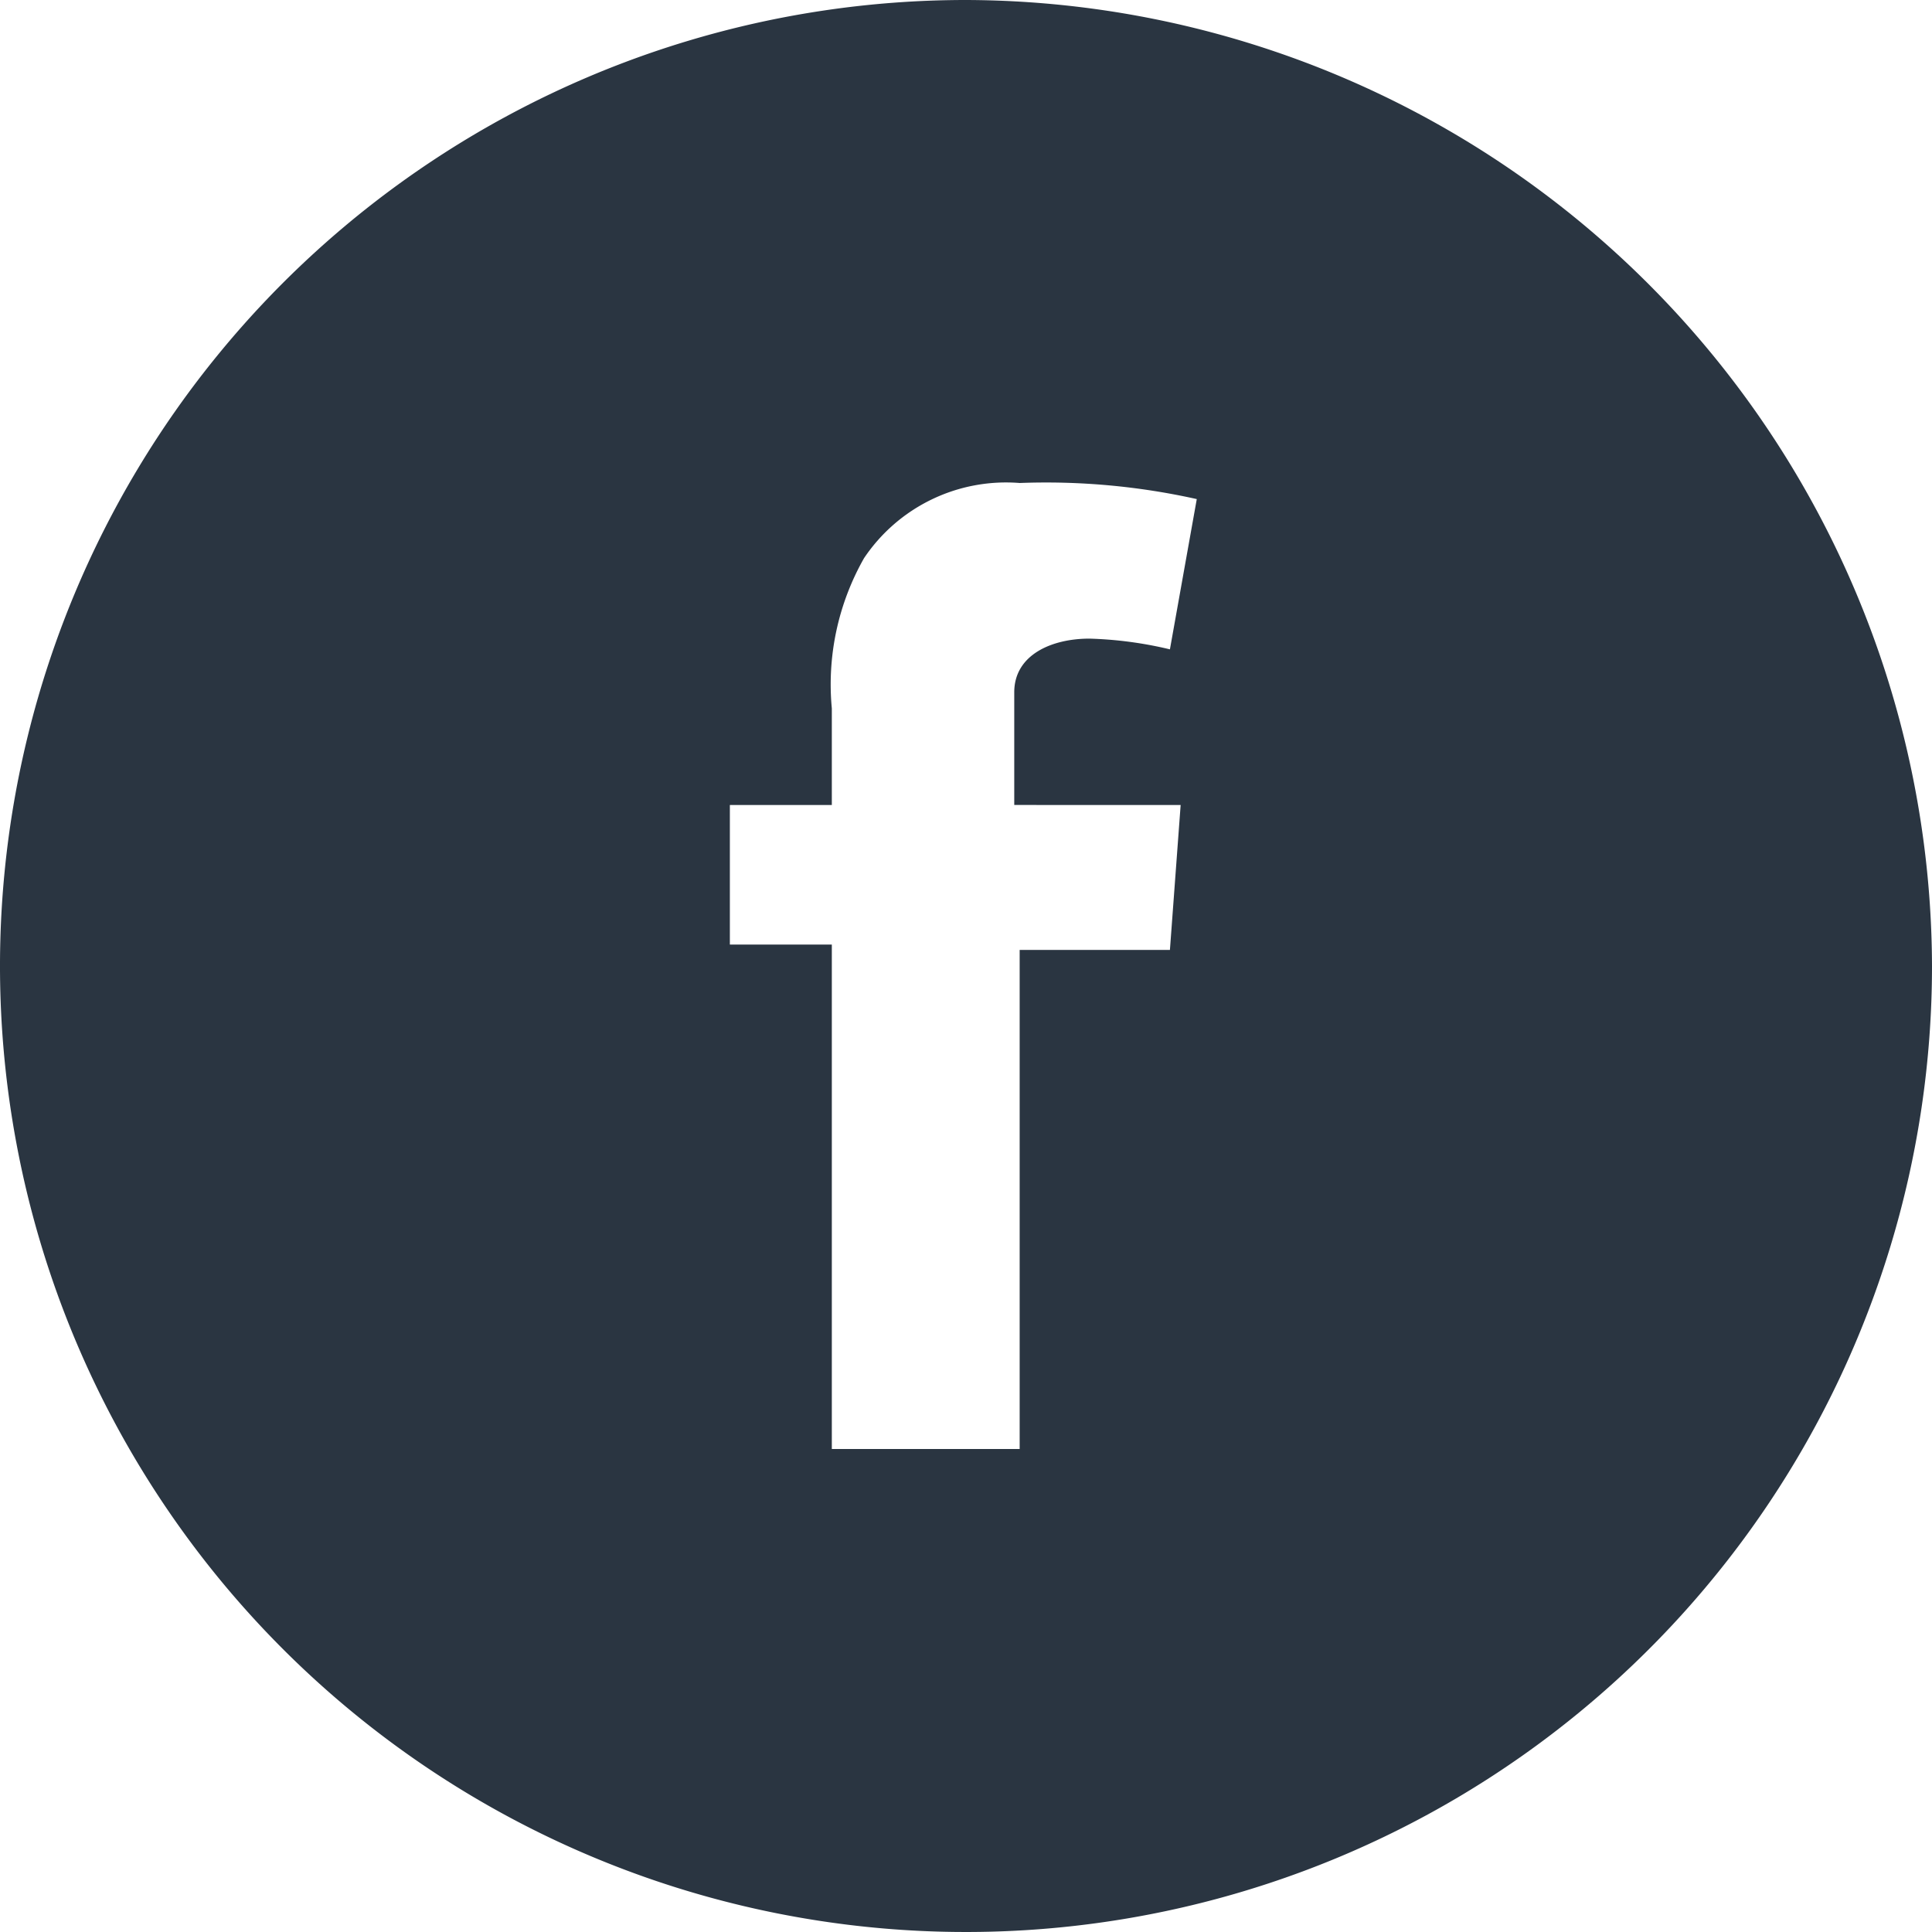 <svg xmlns="http://www.w3.org/2000/svg" xmlns:xlink="http://www.w3.org/1999/xlink" width="40" height="40" viewBox="0 0 40 40">
  <g transform="translate(-0.406)">
    <path d="M20.406,0a20,20,0,1,0,20,20A20.059,20.059,0,0,0,20.406,0Zm4.444,16.667-.222,3H21.517V30H17.628V19.556H15.517V16.667h2.111v-2a5.294,5.294,0,0,1,.667-3.111A3.54,3.54,0,0,1,21.517,10a14.356,14.356,0,0,1,3.667.333l-.556,3.111a8.109,8.109,0,0,0-1.667-.222c-.778,0-1.556.333-1.556,1.111v2.333Z" fill="#2a3541"/>
  </g>
</svg>